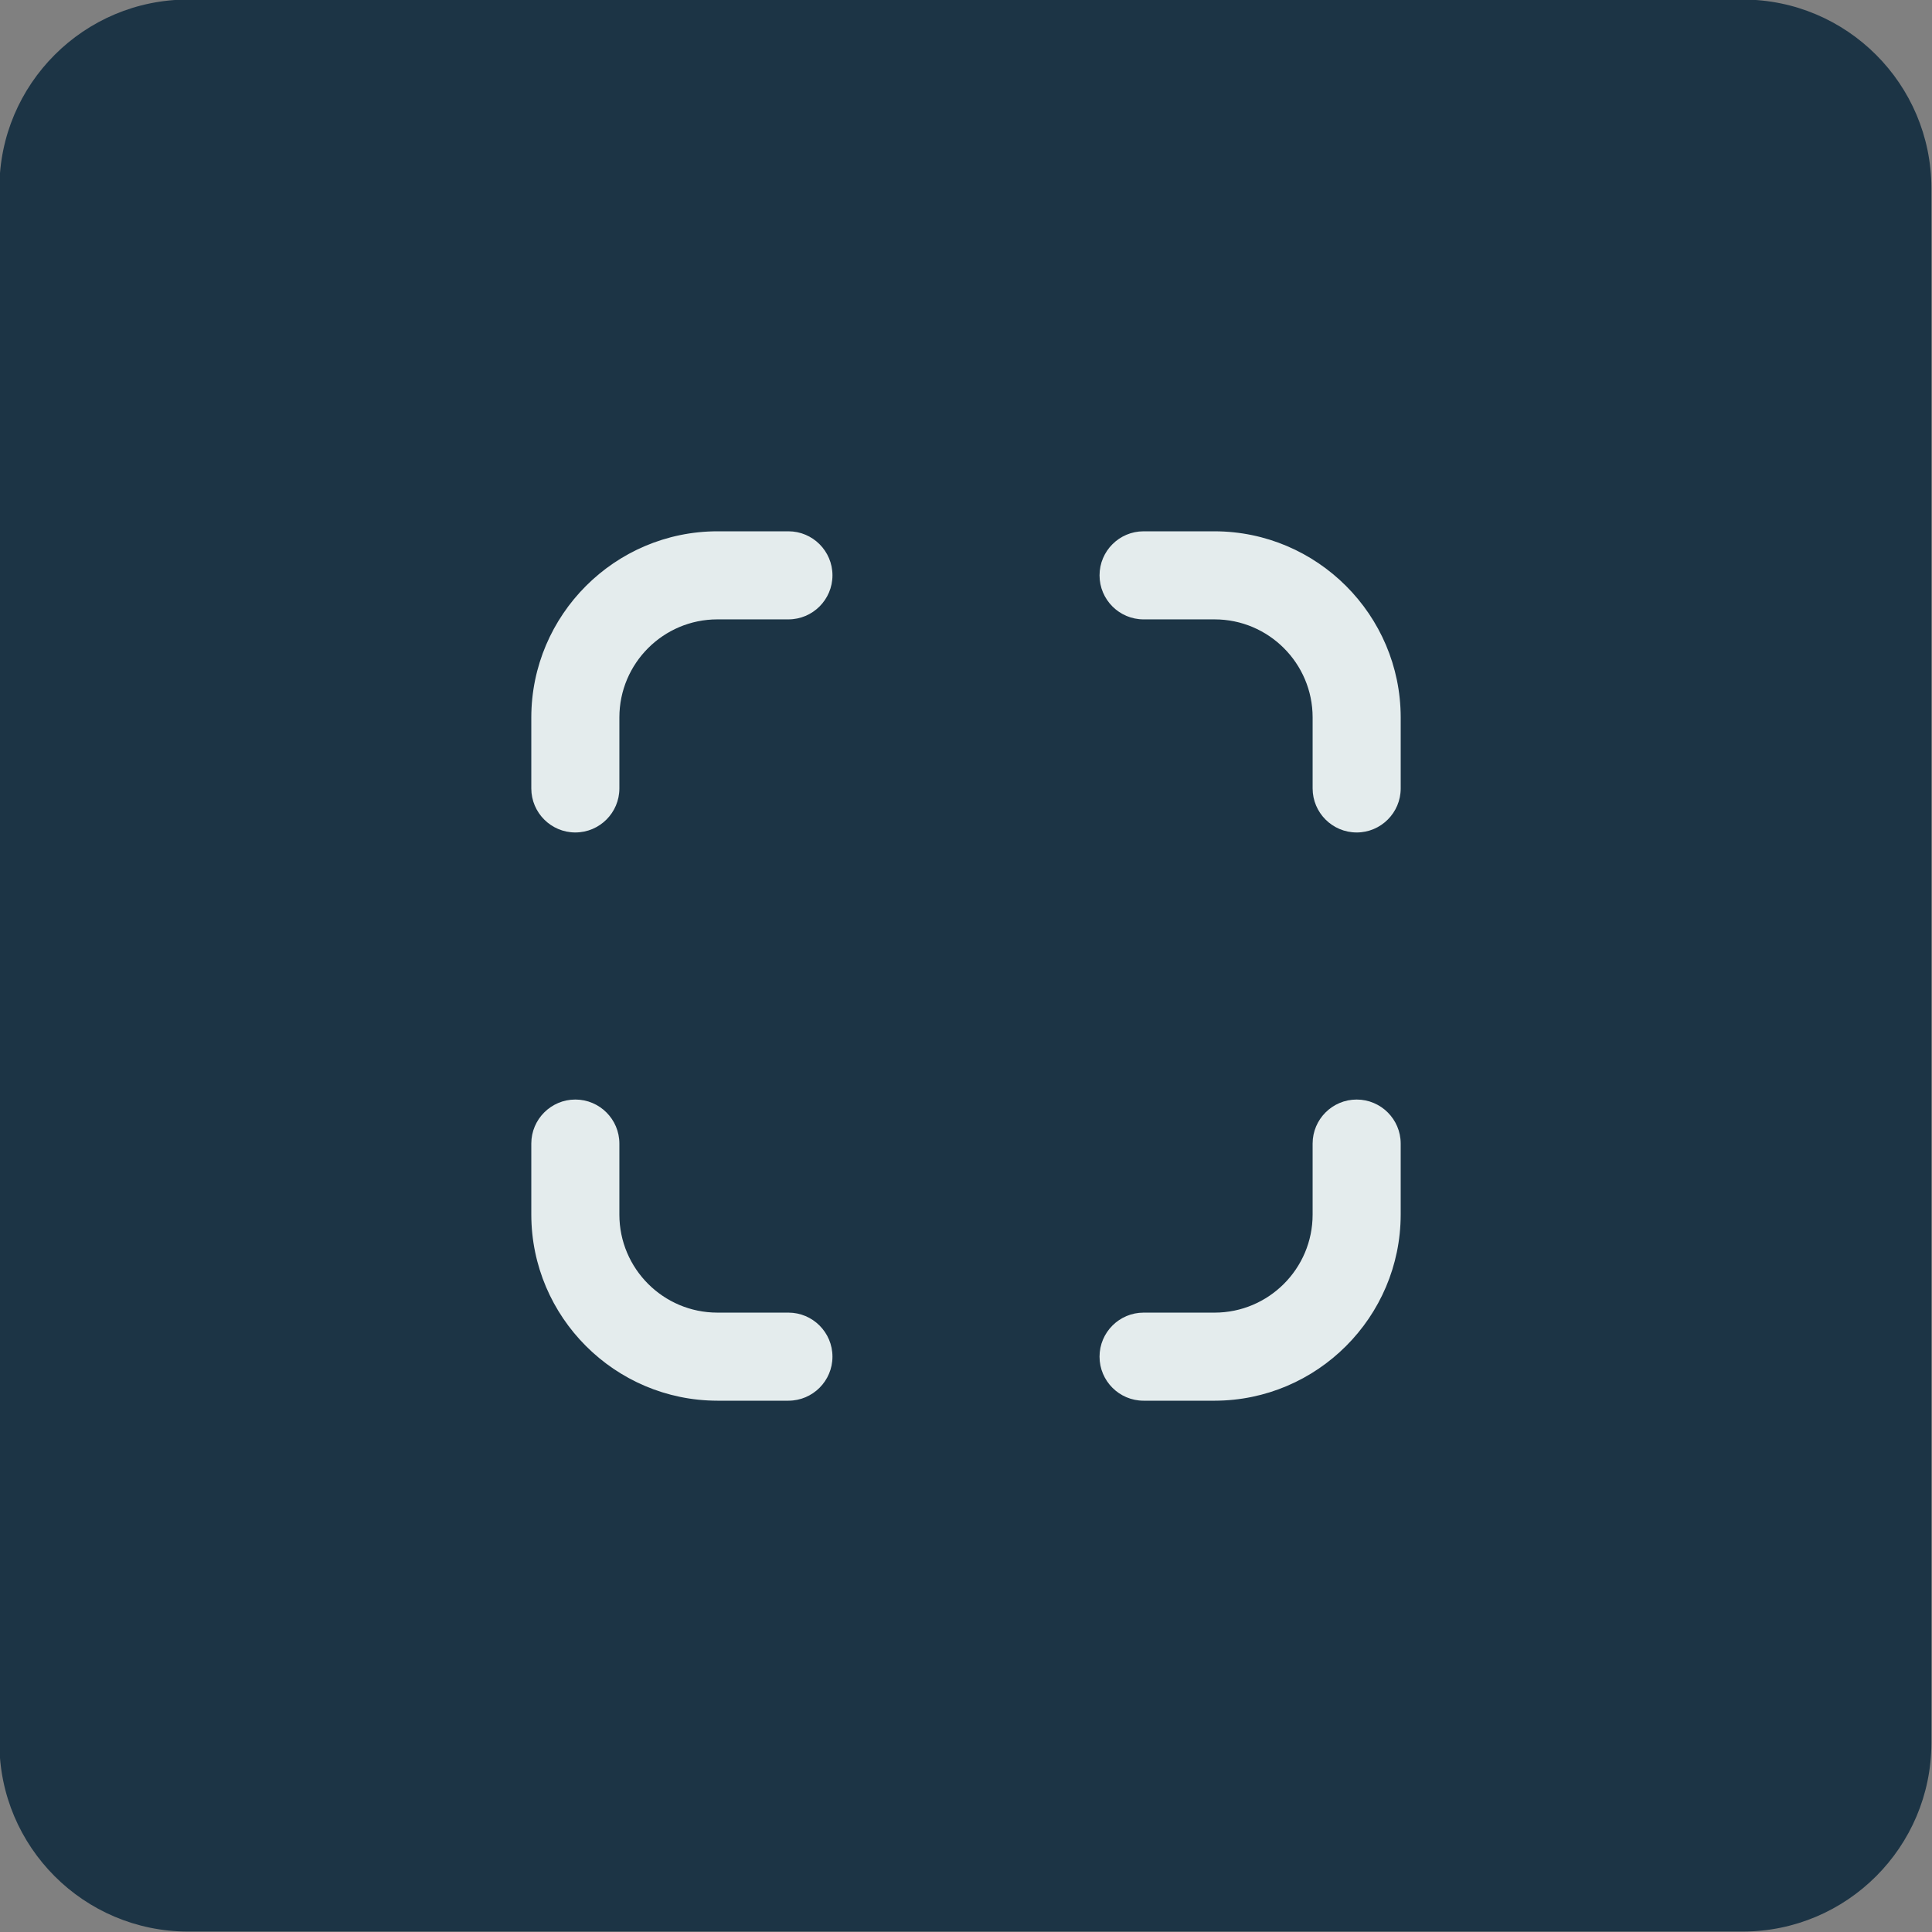 <?xml version="1.0" encoding="UTF-8"?><svg xmlns="http://www.w3.org/2000/svg" viewBox="0 0 400 400"><rect x="0" y="0" width="400" height="400" fill="#808080" stroke="none"/><defs><style>.cls-1{fill:#1c3445;}.cls-2{fill:#e4eced;}</style></defs><g id="BG"><path class="cls-1" d="M38.937-.093h321.875c21.559,0,39.062,17.503,39.062,39.062v321.875c0,21.559-17.503,39.062-39.062,39.062H38.937c-21.559,0-39.062-17.503-39.062-39.062V38.969C-.125,17.41,17.378-.093,38.937-.093Z"/></g><g id="Line"><path class="cls-2" d="M251.471,288.235h-14.706c-4.061,0-7.353-3.292-7.353-7.353s3.292-7.353,7.353-7.353h14.706c12.183,0,22.059-9.876,22.059-22.059v-14.706c0-4.061,3.292-7.353,7.353-7.353s7.353,3.292,7.353,7.353v14.706c-.024,20.295-16.47,36.74-36.765,36.765Z"/><path class="cls-2" d="M251.472,290h-14.707c-5.028,0-9.118-4.09-9.118-9.117s4.09-9.118,9.118-9.118h14.705c11.191,0,20.294-9.104,20.294-20.294v-14.705c0-5.028,4.09-9.118,9.118-9.118s9.117,4.09,9.117,9.118v14.705c-.025,21.221-17.308,38.505-38.528,38.53ZM236.765,275.294c-3.081,0-5.589,2.507-5.589,5.589s2.507,5.588,5.589,5.588h14.704c19.277-.023,34.979-15.725,35.002-35.002v-14.704c0-3.081-2.507-5.589-5.588-5.589s-5.589,2.507-5.589,5.589v14.705c0,13.136-10.687,23.824-23.824,23.824h-14.705Z"/><path class="cls-2" d="M119.118,170.588c-4.061,0-7.353-3.292-7.353-7.353v-14.706c.024-20.295,16.47-36.74,36.765-36.765h14.706c4.061,0,7.353,3.292,7.353,7.353s-3.292,7.353-7.353,7.353h-14.706c-12.183,0-22.059,9.876-22.059,22.059v14.706c0,4.061-3.292,7.353-7.353,7.353Z"/><path class="cls-2" d="M119.117,172.353c-5.027,0-9.117-4.09-9.117-9.118v-14.705c.025-21.221,17.308-38.505,38.528-38.53h14.707c5.028,0,9.118,4.09,9.118,9.117s-4.09,9.118-9.118,9.118h-14.705c-11.191,0-20.294,9.104-20.294,20.294v14.705c0,5.028-4.09,9.118-9.118,9.118ZM148.53,113.529c-19.276.023-34.977,15.725-35,35.002v14.704c0,3.081,2.507,5.589,5.588,5.589s5.589-2.507,5.589-5.589v-14.705c0-13.136,10.687-23.824,23.824-23.824h14.705c3.081,0,5.589-2.507,5.589-5.589s-2.507-5.588-5.589-5.588h-14.705Z"/><path class="cls-2" d="M163.235,288.235h-14.706c-20.295-.024-36.74-16.47-36.765-36.765v-14.706c0-4.061,3.292-7.353,7.353-7.353s7.353,3.292,7.353,7.353v14.706c0,12.183,9.876,22.059,22.059,22.059h14.706c4.061,0,7.353,3.292,7.353,7.353s-3.292,7.353-7.353,7.353Z"/><path class="cls-2" d="M163.235,290h-14.705c-21.221-.025-38.505-17.308-38.53-38.528v-14.707c0-5.028,4.09-9.118,9.117-9.118s9.118,4.09,9.118,9.118v14.705c0,11.191,9.104,20.294,20.294,20.294h14.705c5.028,0,9.118,4.09,9.118,9.118s-4.09,9.117-9.118,9.117ZM119.117,231.176c-3.081,0-5.588,2.507-5.588,5.589v14.705c.023,19.276,15.725,34.977,35.002,35h14.704c3.081,0,5.589-2.507,5.589-5.588s-2.507-5.589-5.589-5.589h-14.705c-13.136,0-23.824-10.687-23.824-23.824v-14.705c0-3.081-2.507-5.589-5.589-5.589Z"/><path class="cls-2" d="M280.882,170.588c-4.061,0-7.353-3.292-7.353-7.353v-14.706c0-12.183-9.876-22.059-22.059-22.059h-14.706c-4.061,0-7.353-3.292-7.353-7.353s3.292-7.353,7.353-7.353h14.706c20.295.024,36.74,16.47,36.765,36.765v14.706c0,4.061-3.292,7.353-7.353,7.353Z"/><path class="cls-2" d="M280.883,172.353c-5.028,0-9.118-4.09-9.118-9.118v-14.705c0-11.191-9.104-20.294-20.294-20.294h-14.705c-5.028,0-9.118-4.09-9.118-9.118s4.09-9.117,9.118-9.117h14.705c21.221.025,38.505,17.308,38.53,38.528v14.707c0,5.028-4.09,9.118-9.117,9.118ZM236.765,113.529c-3.081,0-5.589,2.507-5.589,5.588s2.507,5.589,5.589,5.589h14.705c13.136,0,23.824,10.687,23.824,23.824v14.705c0,3.081,2.507,5.589,5.589,5.589s5.588-2.507,5.588-5.589v-14.705c-.023-19.276-15.725-34.977-35.002-35h-14.704Z"/></g></svg>